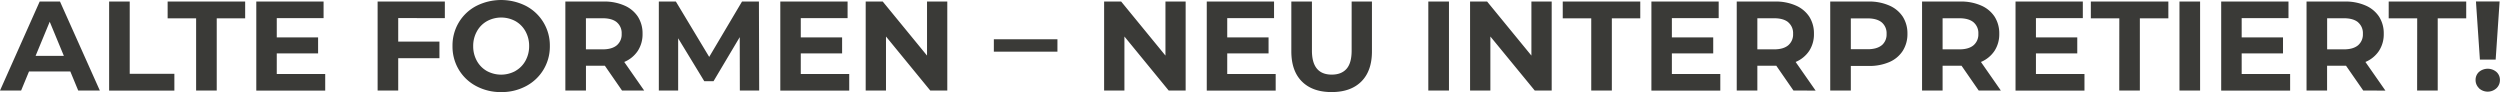 <svg xmlns="http://www.w3.org/2000/svg" viewBox="0 0 1354.41 49.89">
  <defs>
    <style>
      .cls-3{fill:#3a3a37}
    </style>
  </defs>
  <g id="Ebene_2" data-name="Ebene 2">
    <g id="Ebene_1-2" data-name="Ebene 1">
      <path class="cls-3" d="M38.1 38.73H15.71l-4.27 10.33H0L21.5.83h11l21.59 48.23H42.38zm-3.51-8.48l-7.65-18.47-7.65 18.47zM59.12.83h11.16V40h24.19v9.09H59.12zM106.25 9.92H90.82V.83h42v9.09h-15.4v39.14h-11.17zM176.19 40.1v9h-37.34V.83h36.45v9h-25.36v10.43h22.39v8.68h-22.39V40.1zM215.74 9.79v12.74h22.33v9h-22.33v17.53h-11.16V.83H241v9zM258 46.65a24 24 0 0 1-9.44-8.92 24.31 24.31 0 0 1-3.41-12.79 24.3 24.3 0 0 1 3.41-12.78A24 24 0 0 1 258 3.24a29.83 29.83 0 0 1 27 0 24.14 24.14 0 0 1 12.89 21.7A24.14 24.14 0 0 1 285 46.65a27.9 27.9 0 0 1-13.5 3.24 28.14 28.14 0 0 1-13.5-3.24zm21.26-8.23a14.18 14.18 0 0 0 5.41-5.48 16.23 16.23 0 0 0 2-8 16.2 16.2 0 0 0-2-8 14.18 14.18 0 0 0-5.41-5.48 16.18 16.18 0 0 0-15.44 0 14.11 14.11 0 0 0-5.46 5.54 16.09 16.09 0 0 0-2 8 16.13 16.13 0 0 0 2 8 14.11 14.11 0 0 0 5.41 5.48 16.18 16.18 0 0 0 15.44 0zM337 49.06l-9.3-13.44h-10.25v13.44h-11.16V.83h20.87A26.82 26.82 0 0 1 338.29 3a16.56 16.56 0 0 1 7.27 6 16.71 16.71 0 0 1 2.55 9.3 16.41 16.41 0 0 1-2.58 9.27 16.41 16.41 0 0 1-7.34 6L349 49.06zm-2.83-37c-1.74-1.44-4.29-2.17-7.65-2.17h-9.09v16.85h9.09q5 0 7.65-2.21a7.65 7.65 0 0 0 2.62-6.2 7.64 7.64 0 0 0-2.6-6.24zM400.82 49.06l-.06-28.94L386.56 44h-5L367.4 20.74v28.32h-10.47V.83h9.23l18.06 30L402 .83h9.16l.14 48.23zM460.08 40.1v9h-37.34V.83h36.45v9h-25.36v10.43h22.39v8.68h-22.39V40.1zM513.21.83v48.23H504l-24-29.28v29.28h-11V.83h9.23l24 29.28V.83zM538.43 21.29h34.45V28h-34.45zM642.34.83v48.23h-9.17l-24-29.28v29.28h-11V.83h9.23l24 29.28V.83zM691.12 40.1v9h-37.34V.83h36.45v9h-25.36v10.43h22.39v8.68h-22.39V40.1zM705.35 44.17q-5.75-5.72-5.75-16.33V.83h11.16v26.59q0 13 10.75 13c3.49 0 6.16-1.05 8-3.14s2.76-5.36 2.76-9.82V.83h11v27q0 10.6-5.75 16.33t-16.09 5.72q-10.33.01-16.08-5.71zM773.81.83H785v48.23h-11.19zM840.65.83v48.23h-9.17l-24.05-29.28v29.28h-11V.83h9.23l24 29.28V.83zM862.08 9.92h-15.44V.83h42v9.09h-15.4v39.14h-11.16zM932 40.1v9h-37.33V.83h36.45v9h-25.36v10.43h22.4v8.68h-22.4V40.1zM971.64 49.06l-9.3-13.44h-10.27v13.44H940.9V.83h20.88A26.82 26.82 0 0 1 972.91 3a16.56 16.56 0 0 1 7.27 6 16.71 16.71 0 0 1 2.55 9.3 16.41 16.41 0 0 1-2.58 9.27 16.47 16.47 0 0 1-7.34 6l10.82 15.5zm-2.83-37c-1.74-1.44-4.29-2.17-7.65-2.17h-9.09v16.85h9.09q5 0 7.65-2.21a7.65 7.65 0 0 0 2.62-6.2 7.64 7.64 0 0 0-2.62-6.24zM1023.56 3a16.61 16.61 0 0 1 7.27 6 16.79 16.79 0 0 1 2.55 9.3 16.83 16.83 0 0 1-2.55 9.27 16.27 16.27 0 0 1-7.27 6.06 27.22 27.22 0 0 1-11.13 2.1h-9.72v13.3h-11.16V.83h20.88A26.89 26.89 0 0 1 1023.56 3zm-4.1 21.54a7.59 7.59 0 0 0 2.62-6.17 7.67 7.67 0 0 0-2.62-6.24c-1.75-1.44-4.3-2.17-7.65-2.17h-9.1v16.71h9.1c3.35 0 5.9-.73 7.65-2.17zM1072 49.06l-9.3-13.44h-10.27v13.44h-11.13V.83h20.88A26.89 26.89 0 0 1 1073.31 3a16.61 16.61 0 0 1 7.27 6 16.79 16.79 0 0 1 2.55 9.3 16.42 16.42 0 0 1-2.59 9.27 16.41 16.41 0 0 1-7.34 6l10.8 15.49zm-2.82-37c-1.75-1.44-4.3-2.17-7.65-2.17h-9.1v16.85h9.1q5 0 7.65-2.21a7.68 7.68 0 0 0 2.62-6.2 7.67 7.67 0 0 0-2.59-6.24zM1129.29 40.1v9h-37.35V.83h36.46v9H1103v10.43h22.39v8.68H1103V40.1zM1148.17 9.92h-15.43V.83h42v9.09h-15.44v39.14h-11.16zM1180.76.83h11.17v48.23h-11.17zM1240.71 40.1v9h-37.35V.83h36.46v9h-25.36v10.43h22.39v8.68h-22.39V40.1zM1280.33 49.06L1271 35.62h-10.27v13.44h-11.13V.83h20.88A26.89 26.89 0 0 1 1281.61 3a16.61 16.61 0 0 1 7.27 6 16.71 16.71 0 0 1 2.55 9.3 16.42 16.42 0 0 1-2.59 9.27 16.41 16.41 0 0 1-7.34 6l10.82 15.5zm-2.82-37c-1.75-1.44-4.3-2.17-7.65-2.17h-9.1v16.85h9.1q5 0 7.65-2.21a7.68 7.68 0 0 0 2.62-6.2 7.67 7.67 0 0 0-2.62-6.24zM1309.55 9.92h-15.44V.83h42v9.09h-15.44v39.14h-11.16zM1343.07 47.79a6 6 0 0 1-1.89-4.45A5.77 5.77 0 0 1 1343 39a7.3 7.3 0 0 1 9.51 0 5.77 5.77 0 0 1 1.86 4.37 6 6 0 0 1-1.9 4.45 7 7 0 0 1-9.44 0zm-1.69-47h12.82l-2.14 31.49h-8.54z"/>
    </g>
  </g>
</svg>
